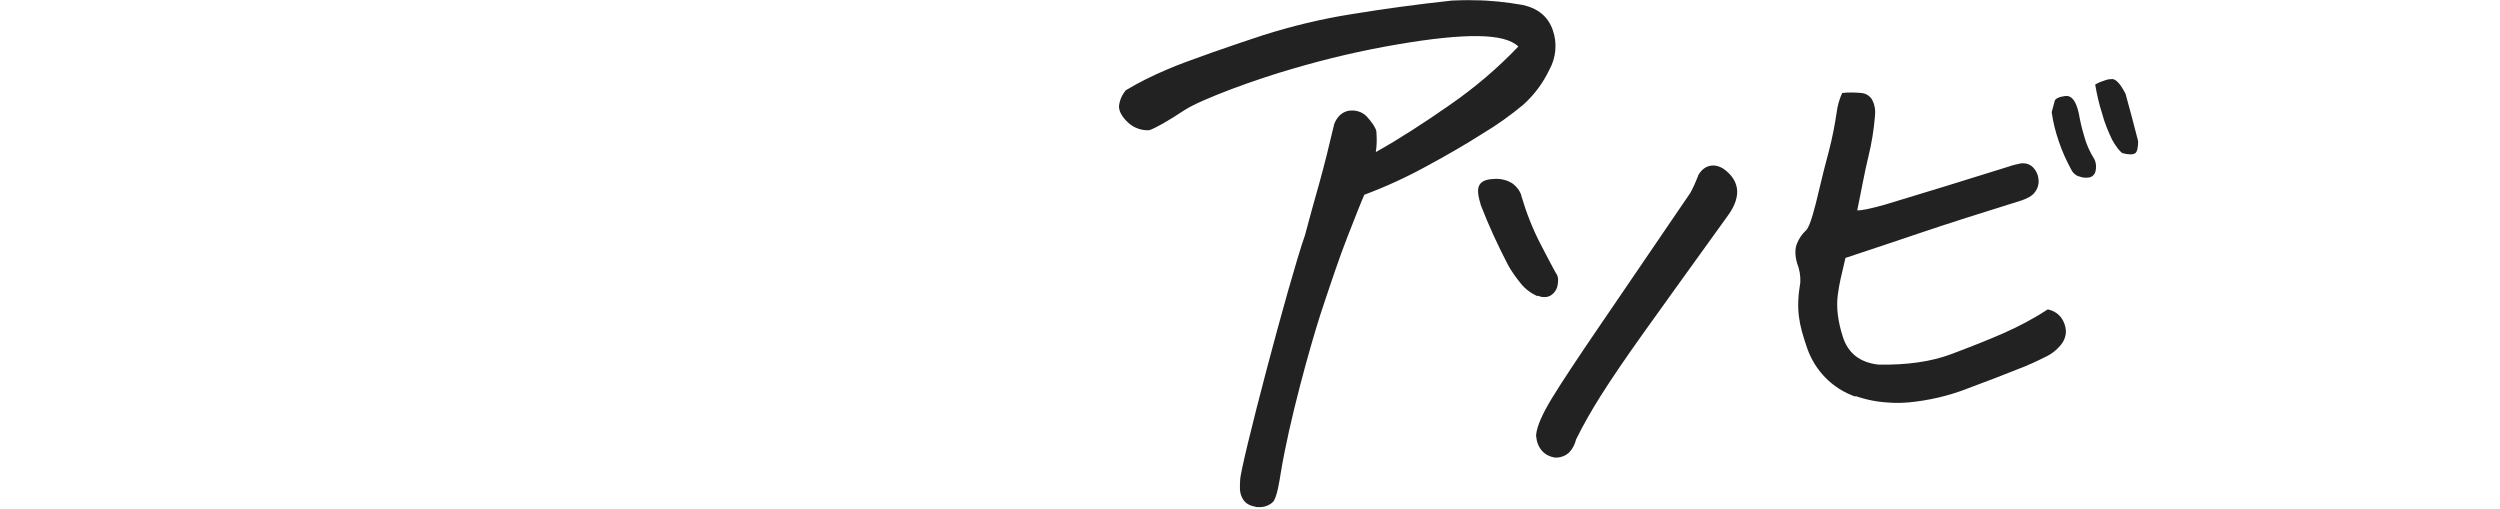 <?xml version="1.0" encoding="UTF-8"?>
<svg id="_レイヤー_1" data-name="レイヤー_1" xmlns="http://www.w3.org/2000/svg" version="1.1" viewBox="0 0 914 186">
  <!-- Generator: Adobe Illustrator 29.4.0, SVG Export Plug-In . SVG Version: 2.1.0 Build 152)  -->
  <defs>
    <style>
      .st0 {
        fill: #222;
      }
    </style>
  </defs>
  <path class="st0" d="M459.2,185.3c-2.9-.5-4.3-1.6-5.2-3.6-.9-1.9-.7-3.9-.6-6.2,0-4.8,17.8-72.7,23.7-89.5,1.5-5.8,3.3-12.1,5.2-18.9,1.9-6.8,3.7-14.1,5.5-21.8,1.1-2.7,2.8-4.3,5.2-4.8,2.4-.4,4.9.3,6.6,2,2.1,2.3,3.3,4.1,3.6,5.5.2,2.5.2,5.1-.2,7.6,8.4-4.7,17.4-10.5,27-17.2,9.1-6.3,17.5-13.4,25.1-21.4-2.6-2.5-7.5-3.7-14.7-3.8s-17,.9-29.3,3c-13,2.2-25.8,5.2-38.4,8.9-13.3,3.8-33.4,11.1-39.7,15.2-6.2,4.1-10.5,6.5-12.8,7.3-2.9.2-5.8-.9-7.9-2.9-2.1-2-3.2-4-3.2-5.8.2-2.2,1.1-4.2,2.5-5.9,4.8-2.9,9.9-5.4,15.1-7.6,6.8-3,25.5-9.4,35.3-12.6,10.5-3.3,21.2-5.9,32-7.6,11.6-1.9,23.9-3.6,36.9-5,2.7-.1,5.4-.2,8-.1,5.9,0,11.9.7,17.7,1.7,5.7,1.2,9.4,4.3,11.1,9.2,1.7,4.8,1.2,10.1-1.3,14.6-2.3,4.8-5.5,9.1-9.5,12.7-4.7,3.9-9.6,7.4-14.8,10.5-6.1,3.9-13,7.9-20.6,12-7.3,4-14.9,7.5-22.7,10.4-1,2.2-3,7.3-6.1,15.2s-6.3,17.5-10,28.7c-3.6,11.2-11.4,38.9-14.5,58.1-.3,1.7-1.3,9.1-2.9,10.4-1.4,1.3-3.3,1.9-5.2,1.8-.4,0-.8,0-1.2-.1ZM568.6,167.3c-4.1-.6-6.6-3.5-7-7.9v-.2s0-.2,0-.2c.3-3.2,2.3-7.7,5.9-13.6,3.5-5.7,9.3-14.5,17.3-26.2,8-11.8,19.1-28,33.2-48.7,1.1-2,2-4.1,2.8-6.1v-.2c1.7-3.1,4-3.7,5.6-3.7,1.3,0,2.6.5,3.7,1.2,2.8,2,4.4,4.3,4.9,7,.5,3-.6,6.4-3.2,10-14.5,20.1-24.9,34.6-31.2,43.4-6.2,8.7-11.4,16.3-15.3,22.5-3.3,5.2-6.4,10.6-9.1,16.1-.4,1.7-1.2,3.3-2.4,4.6-1.3,1.3-3.1,2-5,2h-.1s-.1,0-.1,0ZM678.3,145c-8.3-2.9-14.7-9.4-17.6-17.7-3-8.8-4.2-13.9-2.5-24.1.1-2.4-.3-4.8-1.2-7-.8-2.9-.8-5.3,0-7.2.7-1.8,1.9-3.5,3.3-4.8,1.5-1.3,3.4-8.9,4.6-14.1,1.2-5.2,2.5-10.2,3.8-15.1,1.2-4.6,2.1-9.3,2.8-14,.3-2.4,1-4.8,2-7,2.4-.3,4.7-.2,7.1,0,1.8.2,3.4,1.3,4.1,3,.8,1.7,1,3.5.8,5.3-.4,5-1.2,10-2.4,14.9-1.3,5.1-3,14.6-4.1,19.7,1.5.1,4.9-.6,10.2-2.1,5.3-1.6,12.6-3.8,22-6.7,9.3-2.9,17.1-5.3,23.2-7.2,1.3-.5,2.7-.8,4.1-1.1,2-.4,4.1.3,5.3,2,.7.9,1.2,2,1.4,3.1,0,0,0,0,0,.1.6,2.8-.8,5.7-3.4,7.1-.9.5-1.9.9-2.8,1.2-15.1,4.7-27,8.5-35.9,11.5-8.9,3-18.4,6.2-28.4,9.5-1.7,7.4-2.2,9-2.8,13.5-.6,4.5,0,9.7,1.9,15.5s6.1,9.2,12.9,10c10.5.2,19.4-1.1,26.6-3.8,7.2-2.7,13.5-5.2,19-7.6,5.7-2.5,11.2-5.4,16.4-8.8,1.8.4,3.4,1.3,4.6,2.7,1.2,1.5,1.9,3.3,2,5.3,0,2-.8,3.9-2.2,5.4-1.3,1.5-2.9,2.8-4.7,3.7-3.6,1.8-7.2,3.5-11,4.9-5.3,2.1-11.4,4.5-18.5,7.1-6.7,2.6-13.8,4.2-20.9,4.9-2.4.2-4.8.3-7.1.1-4.3-.2-8.5-1-12.5-2.4h0ZM562.1,108.3c-2.4-1.1-4.6-2.7-6.2-4.8-1.7-2.1-3.3-4.3-4.6-6.7-3.7-7.1-7.1-14.5-10-22v-.2c-1.1-3.5-1.2-5.6-.4-7,1.1-1.9,3.7-2.1,5.6-2.2,2.2-.1,4.3.4,6.2,1.5,1.6,1.1,2.9,2.7,3.5,4.5v.2c1.8,6.1,4.1,12,7,17.6,2.7,5.2,4.6,8.8,5.6,10.6,1.2,1.4.8,3.5.7,4.2-.2,1.7-1.2,3.2-2.7,4.1-.8.4-1.6.6-2.5.5-.7,0-1.4-.2-2.1-.5h0ZM759.9,64.5c-1.1-.5-2.1-1.3-2.6-2.4-1.8-3.3-3.4-6.8-4.6-10.4-1.2-3.5-2.1-7-2.6-10.7.5-1.9.9-3.3,1.1-4.1s1.5-1.5,3.8-1.8c2.4-.3,4,1.8,5,6.3.5,2.8,1.1,5.5,1.9,8.1.8,3.1,2.1,6,3.8,8.7.7,1.4.8,3,.4,4.5-.3,1.2-1.3,2.1-2.5,2.2-1.3.2-2.5,0-3.7-.5h0ZM776.1,56.1c-1.2-.8-2.5-2.5-3.9-5-1.5-3.1-2.8-6.3-3.7-9.7-1.1-3.4-1.9-7-2.5-10.5,1.2-.7,2.5-1.2,3.8-1.6.8-.3,1.7-.4,2.5-.4,1.4.1,3,1.9,4.8,5.4,1.6,5.7,3.1,11.5,4.6,17.3,0,2.5-.4,4.1-1.2,4.5-.6.3-1.3.4-2,.3-.8,0-1.6-.2-2.4-.4Z"/>
</svg>